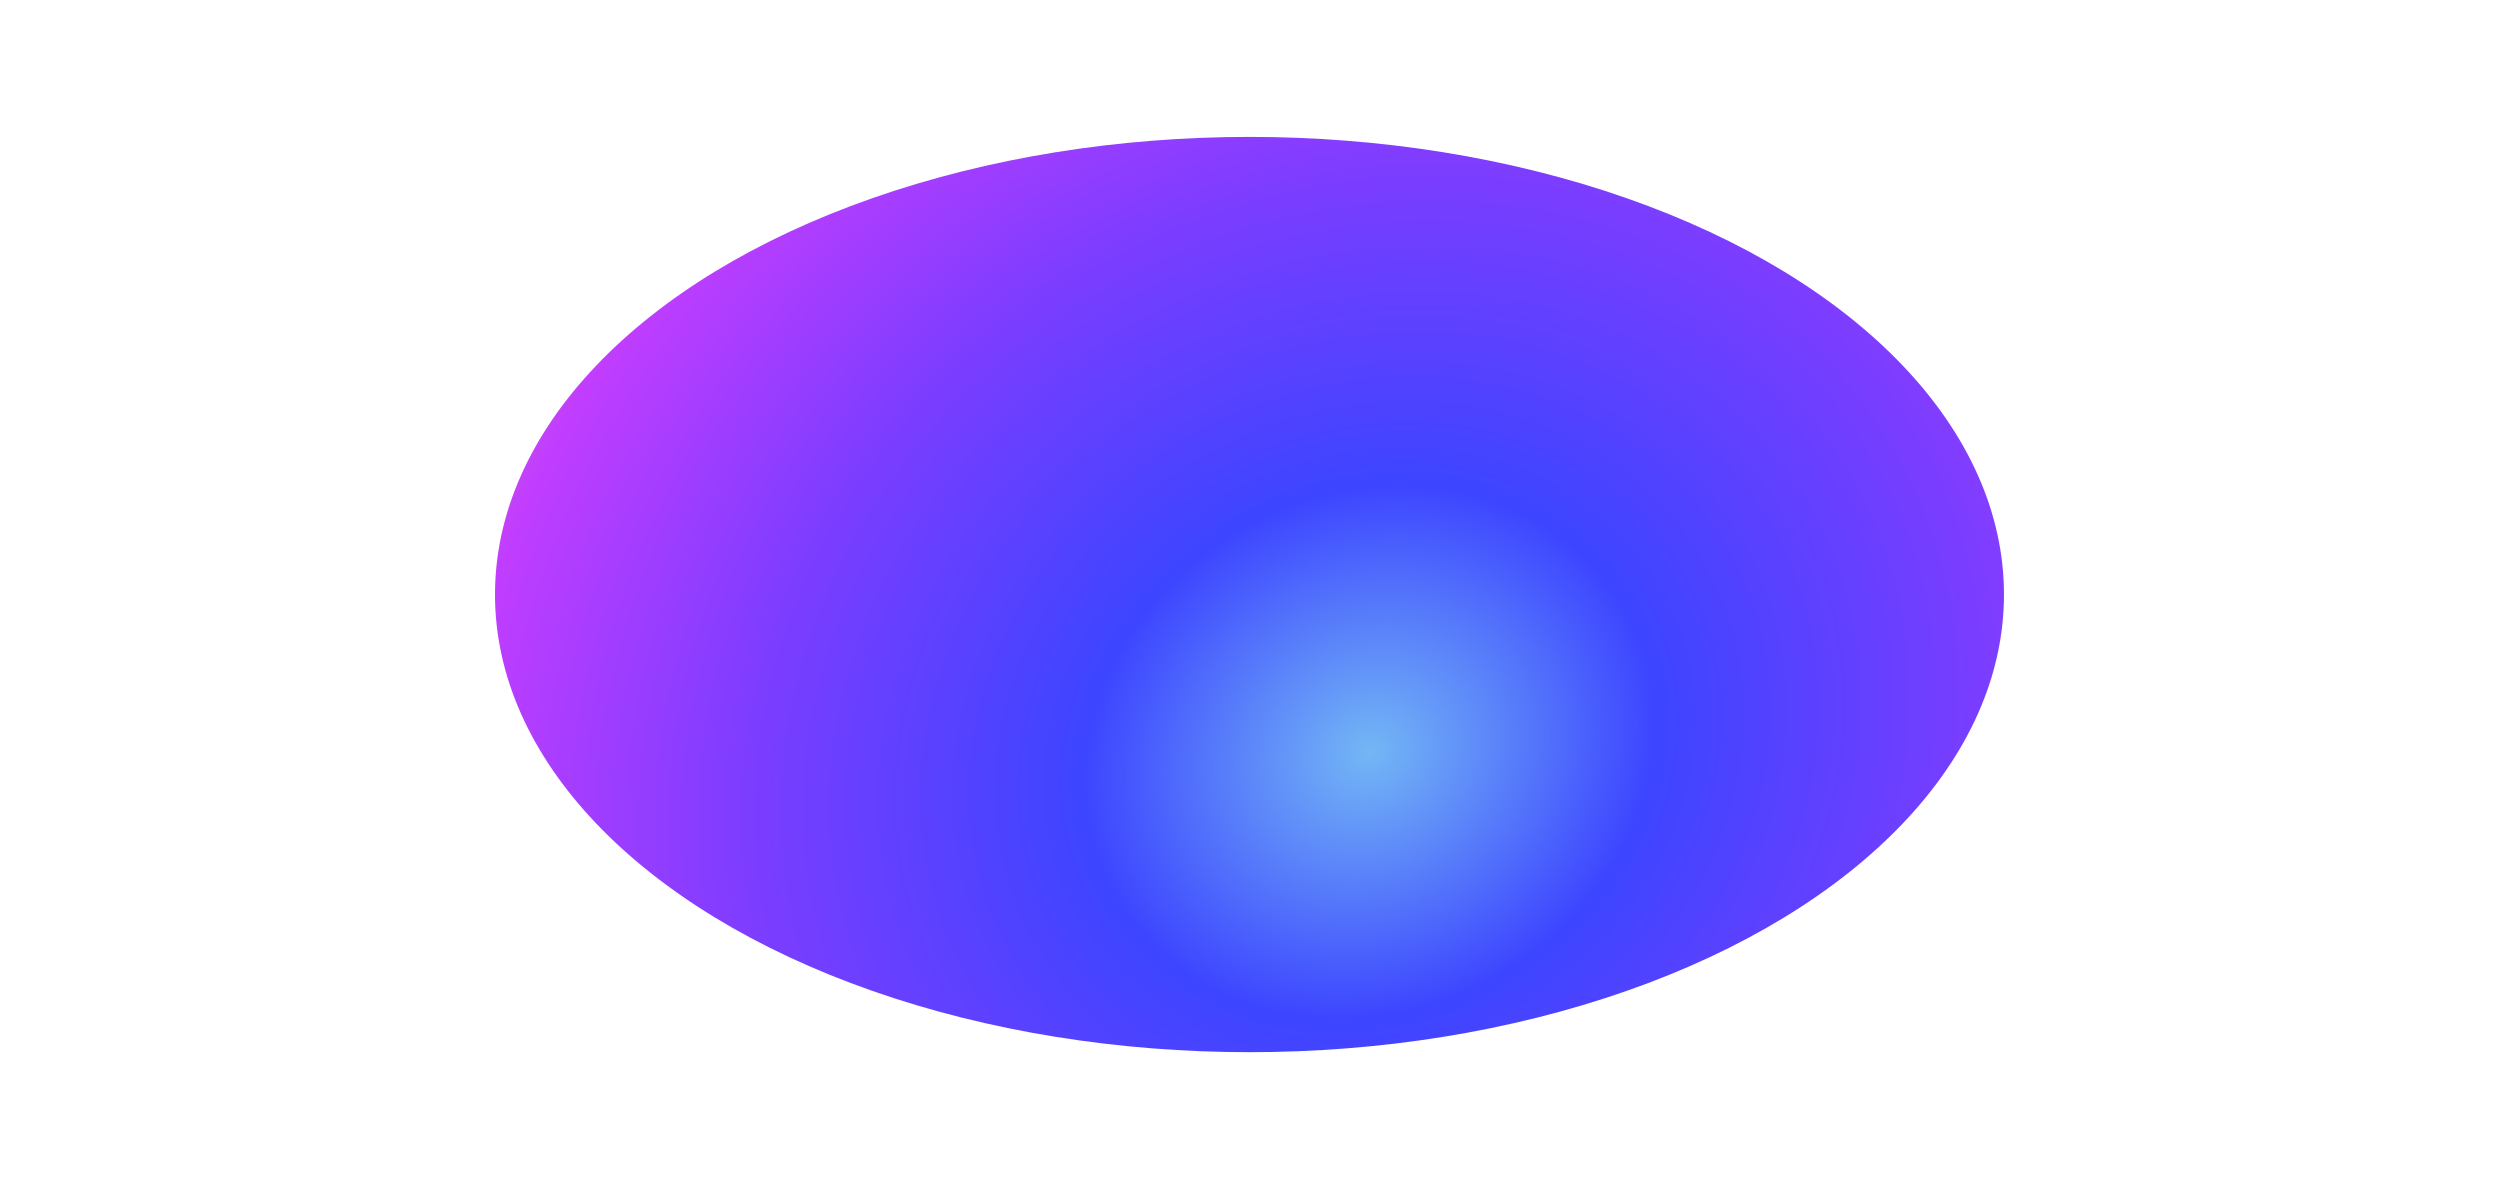 <svg width="1260" height="600" viewBox="0 0 1260 600" fill="none" xmlns="http://www.w3.org/2000/svg">
<g filter="url(#filter0_f_7043_41137)">
<ellipse cx="629.74" cy="299.649" rx="380.26" ry="230.649" fill="url(#paint0_radial_7043_41137)"/>
</g>
<defs>
<filter id="filter0_f_7043_41137" x="0.13" y="-180.351" width="1259.22" height="960" filterUnits="userSpaceOnUse" color-interpolation-filters="sRGB">
<feFlood flood-opacity="0" result="BackgroundImageFix"/>
<feBlend mode="normal" in="SourceGraphic" in2="BackgroundImageFix" result="shape"/>
<feGaussianBlur stdDeviation="124.675" result="effect1_foregroundBlur_7043_41137"/>
</filter>
<radialGradient id="paint0_radial_7043_41137" cx="0" cy="0" r="1" gradientUnits="userSpaceOnUse" gradientTransform="translate(689.584 379.388) rotate(-122.352) scale(583.631 657.477)">
<stop stop-color="#73B7F5"/>
<stop offset="0.224" stop-color="#3D45FF"/>
<stop offset="0.484" stop-color="#7B3DFF"/>
<stop offset="0.719" stop-color="#C13DFF"/>
<stop offset="1" stop-color="#FFB13D"/>
</radialGradient>
</defs>
</svg>

